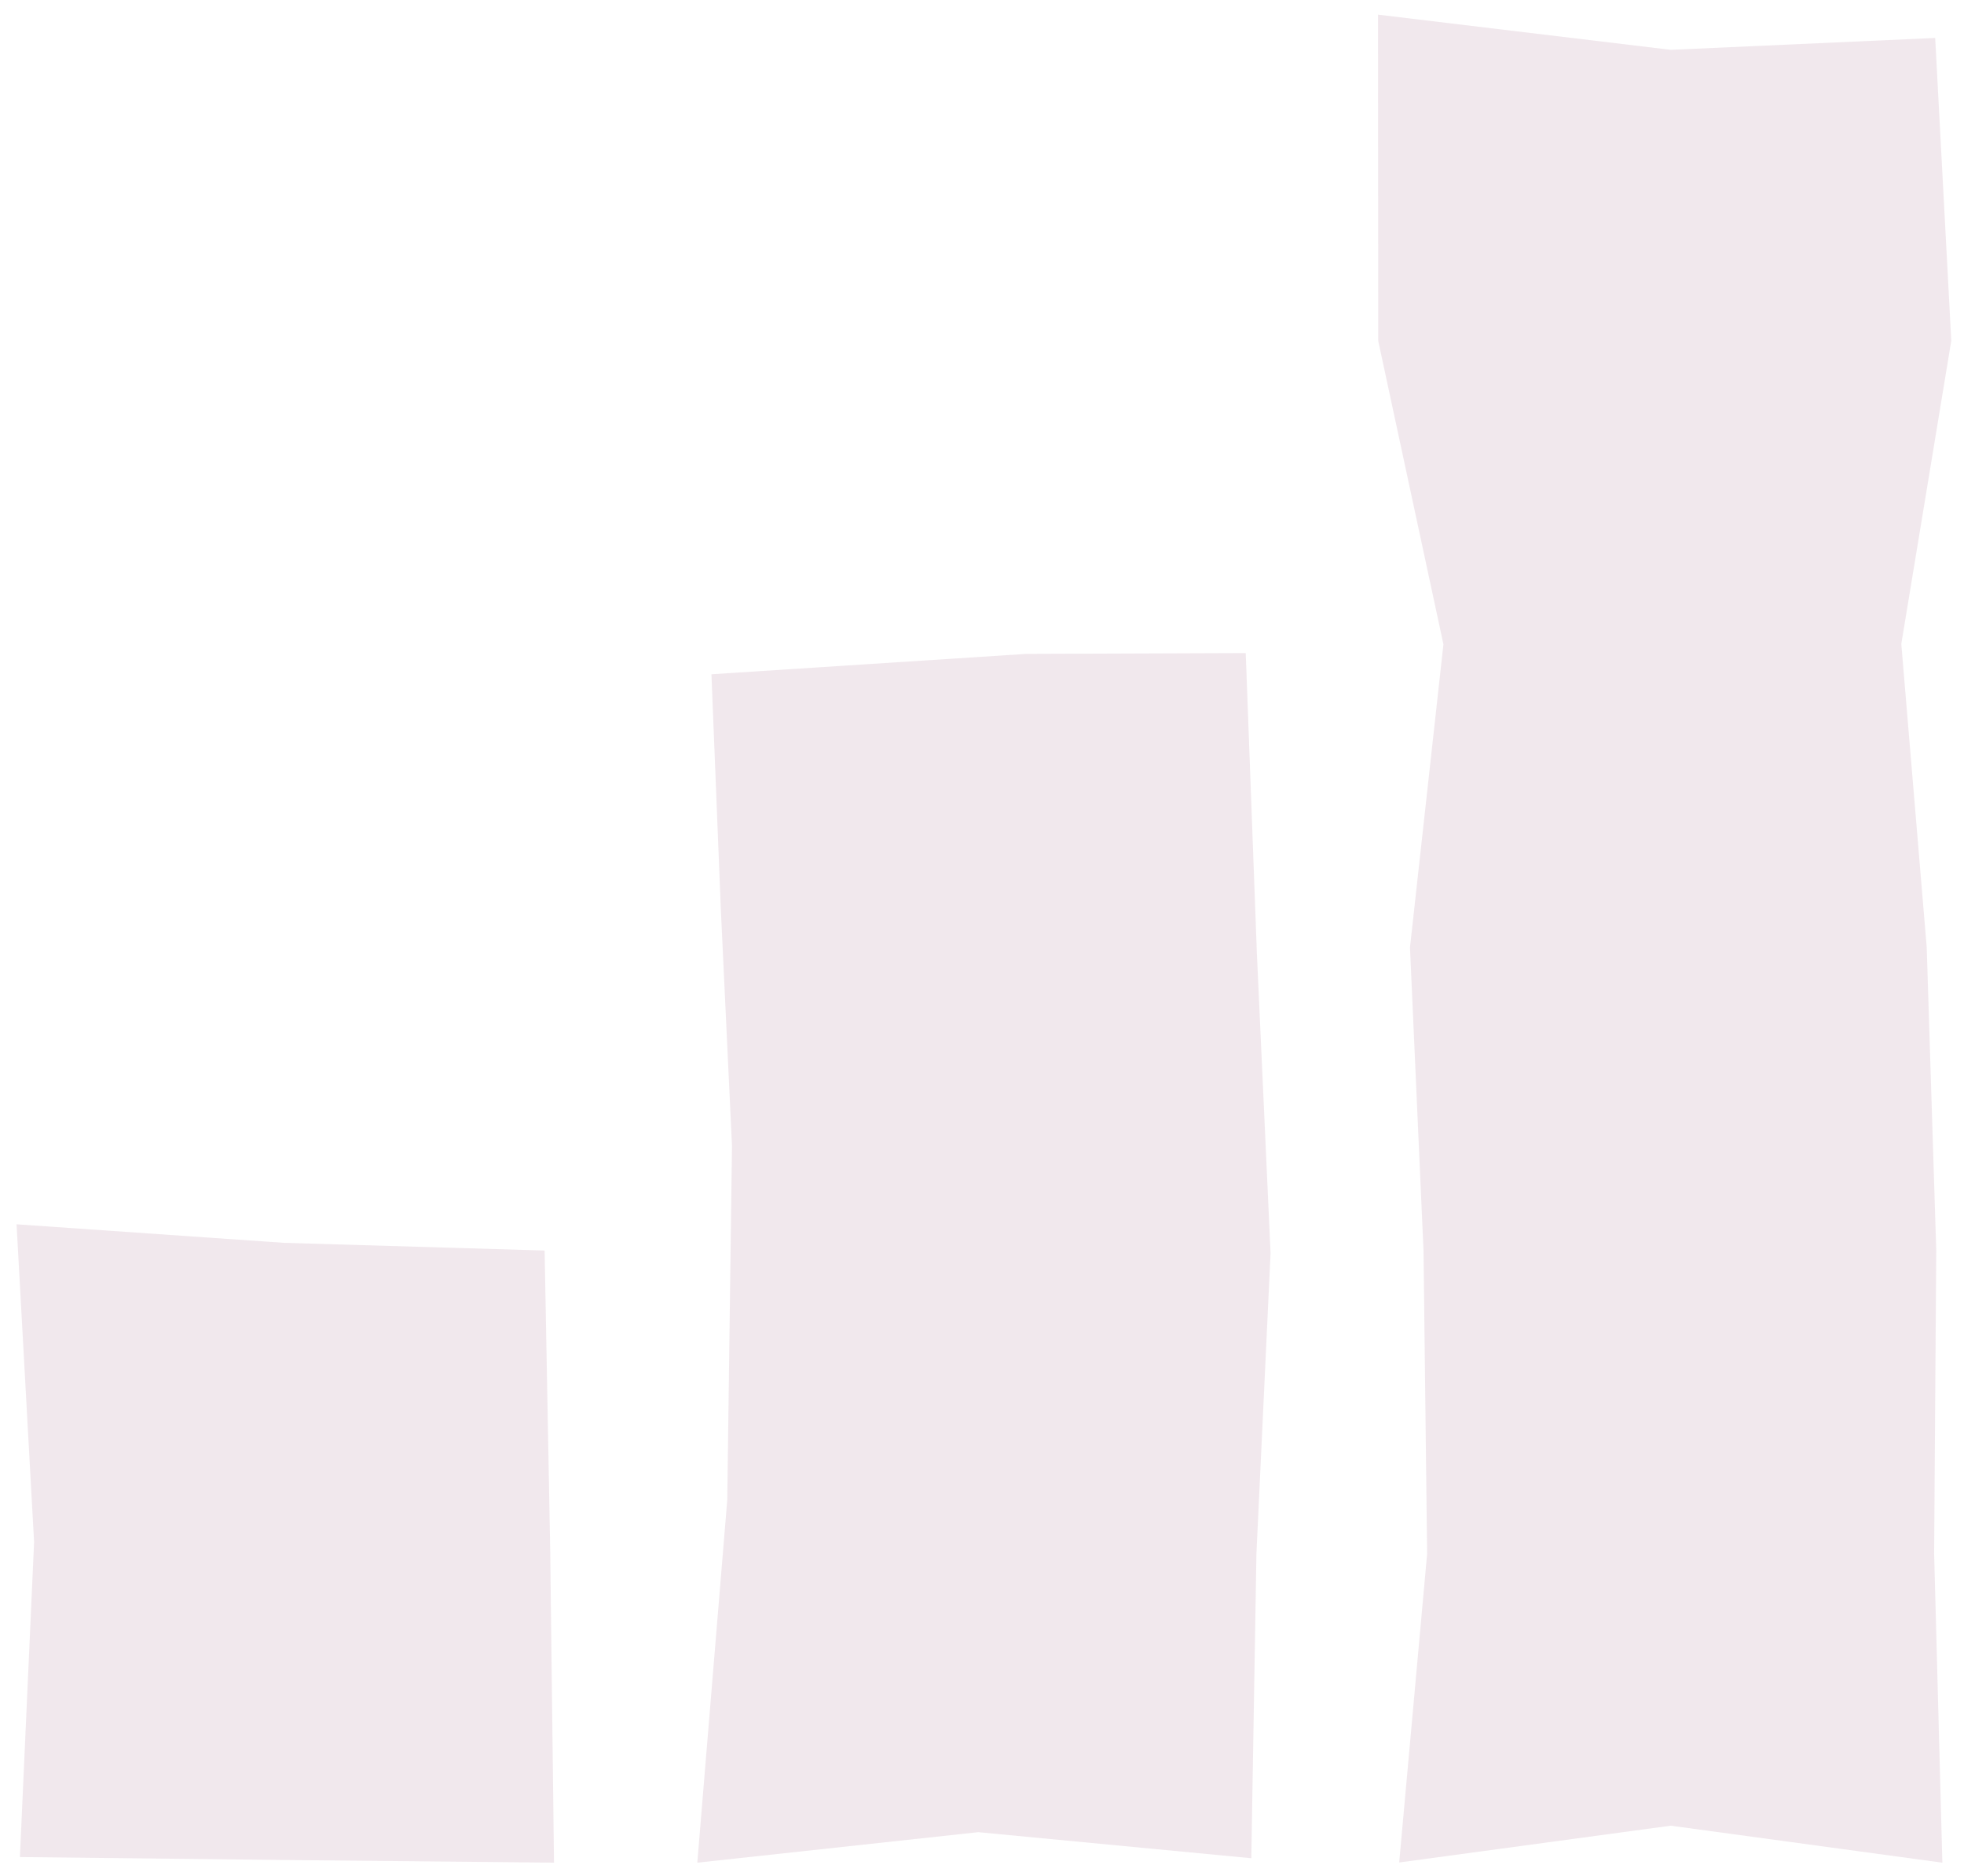 <svg width="67" height="64" viewBox="0 0 67 64" fill="none" xmlns="http://www.w3.org/2000/svg">
<path d="M66.017 1.295L66.566 11.623L64.861 21.966L65.728 32.315L66.053 42.65L65.981 52.999L66.262 63.544L56.997 62.282L47.732 63.537L48.685 53.006L48.562 42.664L48.1 32.322L49.241 21.98L47.017 11.63L47.01 0.5L56.997 1.7L66.017 1.295Z" fill="#7B2255" fill-opacity="0.102"/>
<path d="M42.497 22.279L42.877 32.516L43.344 42.752L42.862 53.002L42.687 63.392L33.373 62.503L23.788 63.544L24.81 51.169L24.971 39.085L24.591 31.03L24.27 23.002L35.008 22.307L42.497 22.279Z" fill="#7B2255" fill-opacity="0.102"/>
<path d="M18.579 42.661L18.771 52.964L18.899 63.544L9.679 63.452L0.679 63.352L1.163 52.609L0.565 41.766L9.679 42.398L18.579 42.661Z" fill="#7B2255" fill-opacity="0.102"/>
</svg>

